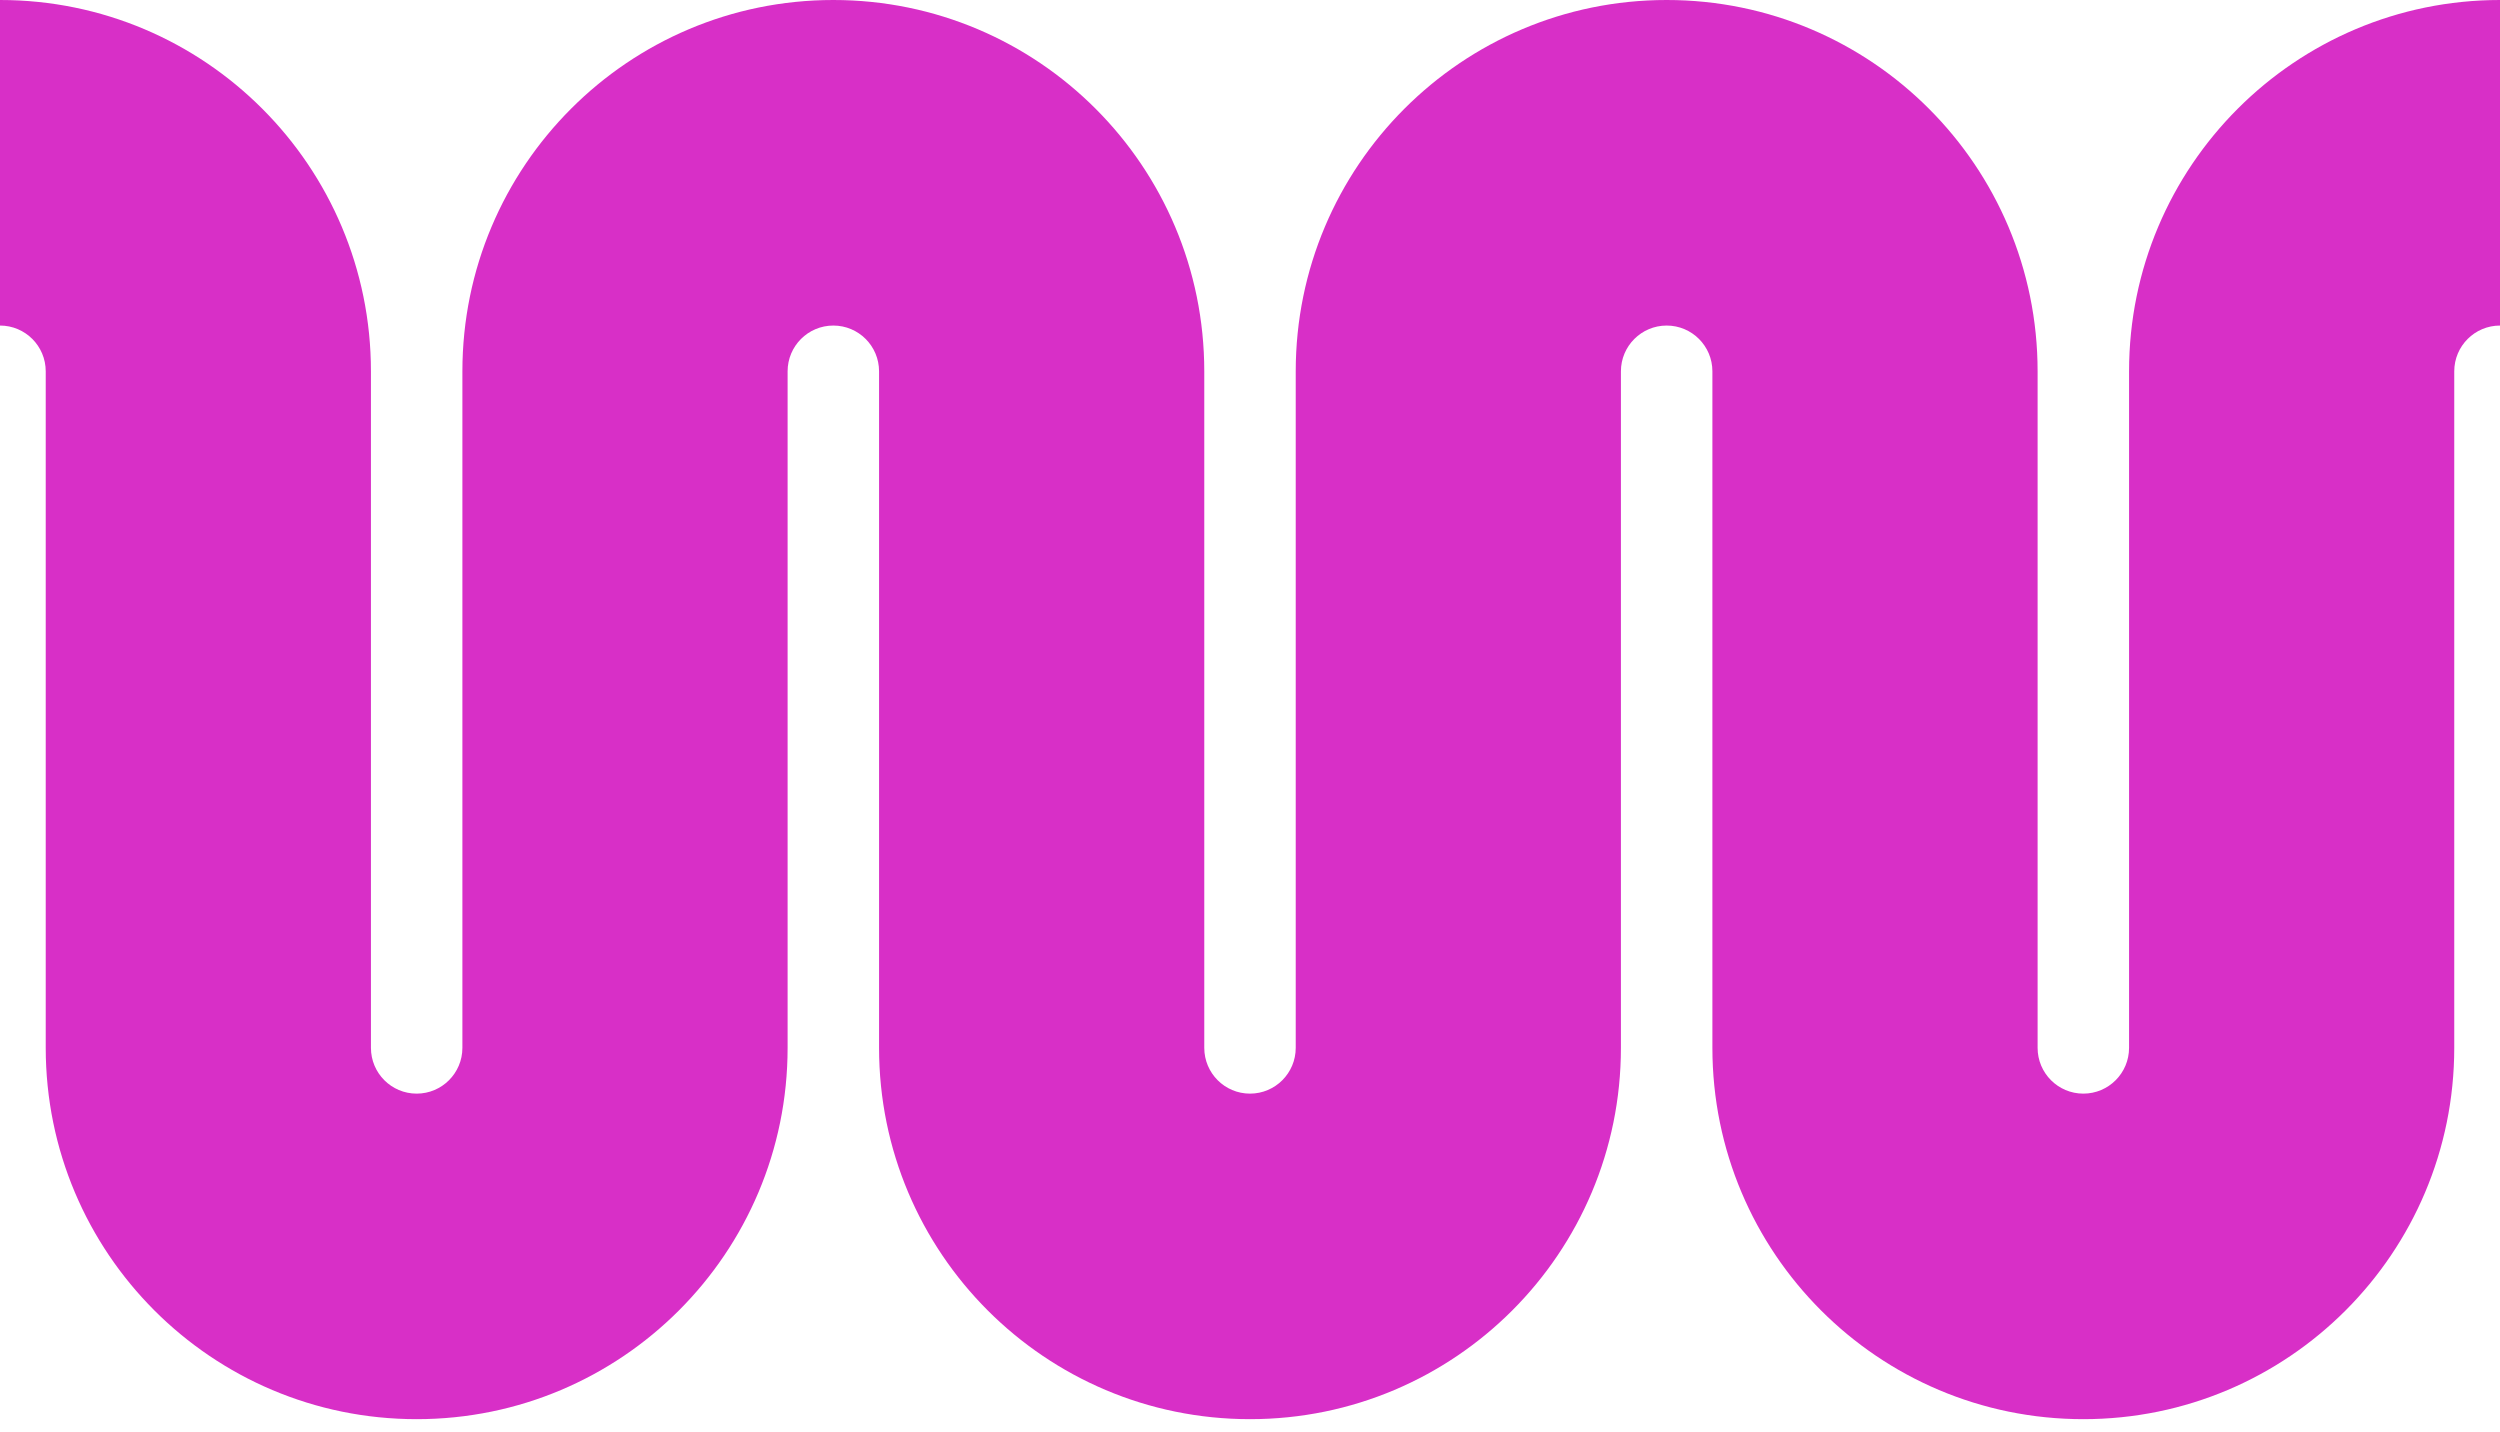 <?xml version="1.0" encoding="UTF-8"?> <svg xmlns="http://www.w3.org/2000/svg" width="117" height="67" viewBox="0 0 117 67" fill="none"> <path d="M2.14 17.378C2.14 16.195 1.182 15.236 0 15.236V0C9.588 0 17.36 7.78 17.36 17.378V49.039C17.36 50.222 18.318 51.182 19.5 51.182C20.682 51.182 21.64 50.222 21.64 49.039V17.378C21.64 7.78 29.412 0 39 0C48.587 0 56.36 7.78 56.36 17.378V49.039C56.36 50.222 57.318 51.182 58.5 51.182C59.682 51.182 60.64 50.222 60.64 49.039V17.378C60.64 7.78 68.412 0 78 0C87.588 0 95.36 7.78 95.36 17.378V49.039C95.36 50.222 96.318 51.182 97.5 51.182C98.682 51.182 99.64 50.222 99.64 49.039V17.378C99.64 7.78 107.412 0 117 0V15.236C115.818 15.236 114.859 16.195 114.859 17.378V49.039C114.859 58.637 107.087 66.417 97.5 66.417C87.912 66.417 80.14 58.637 80.14 49.039V17.378C80.14 16.195 79.182 15.236 78 15.236C76.818 15.236 75.859 16.195 75.859 17.378V49.039C75.859 58.637 68.087 66.417 58.5 66.417C48.913 66.417 41.14 58.637 41.14 49.039V17.378C41.14 16.195 40.182 15.236 39 15.236C37.818 15.236 36.86 16.195 36.86 17.378V49.039C36.86 58.637 29.087 66.417 19.5 66.417C9.912 66.417 2.14 58.637 2.14 49.039V17.378Z" fill="#D82FC7"></path> </svg> 
